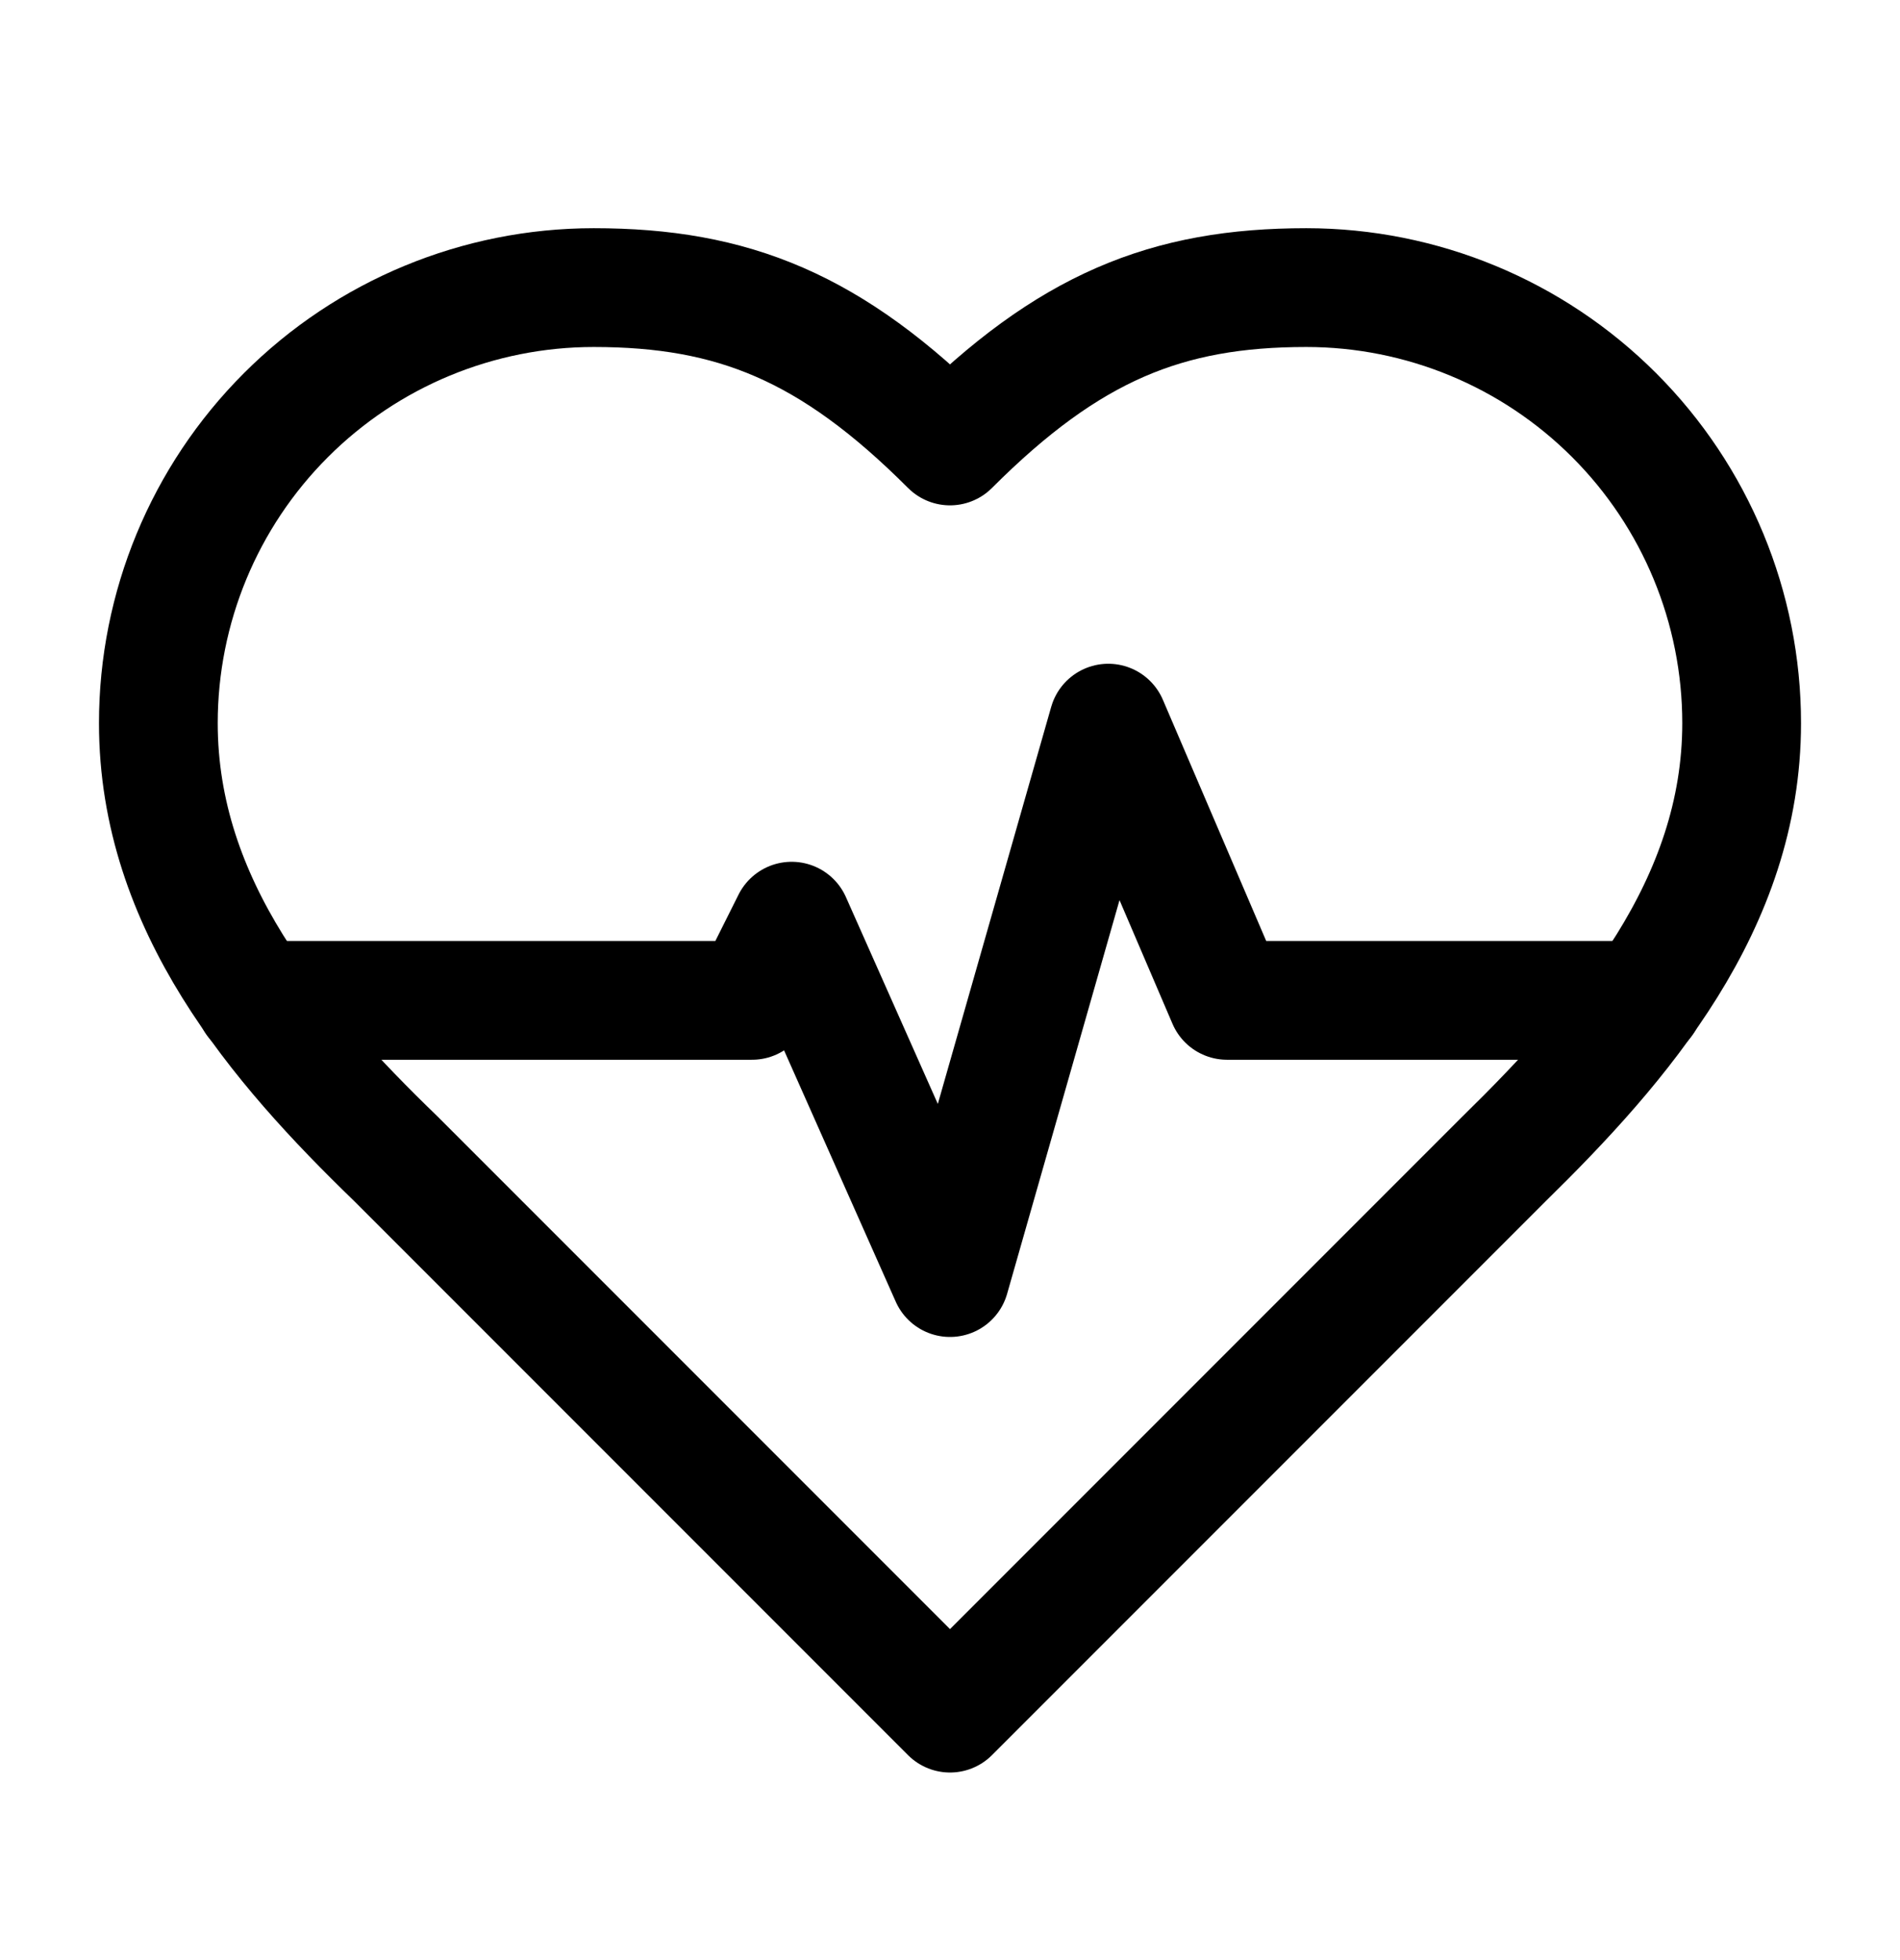 <svg width="32" height="33" viewBox="0 0 32 33" fill="none" xmlns="http://www.w3.org/2000/svg">
<path d="M25.333 19.509C27.32 17.562 29.333 15.229 29.333 12.175C29.333 10.23 28.561 8.365 27.186 6.99C25.81 5.614 23.945 4.842 22 4.842C19.653 4.842 18 5.508 16 7.508C14 5.508 12.347 4.842 10 4.842C8.055 4.842 6.19 5.614 4.815 6.99C3.439 8.365 2.667 10.23 2.667 12.175C2.667 15.242 4.667 17.575 6.667 19.509L16 28.842L25.333 19.509Z" stroke="black" stroke-width="2" stroke-linecap="round" stroke-linejoin="round"/>
<path d="M4.293 16.842H12.666L13.333 15.509L16 21.509L18.666 12.175L20.666 16.842H27.693" stroke="black" stroke-width="2" stroke-linecap="round" stroke-linejoin="round"/>
</svg>
